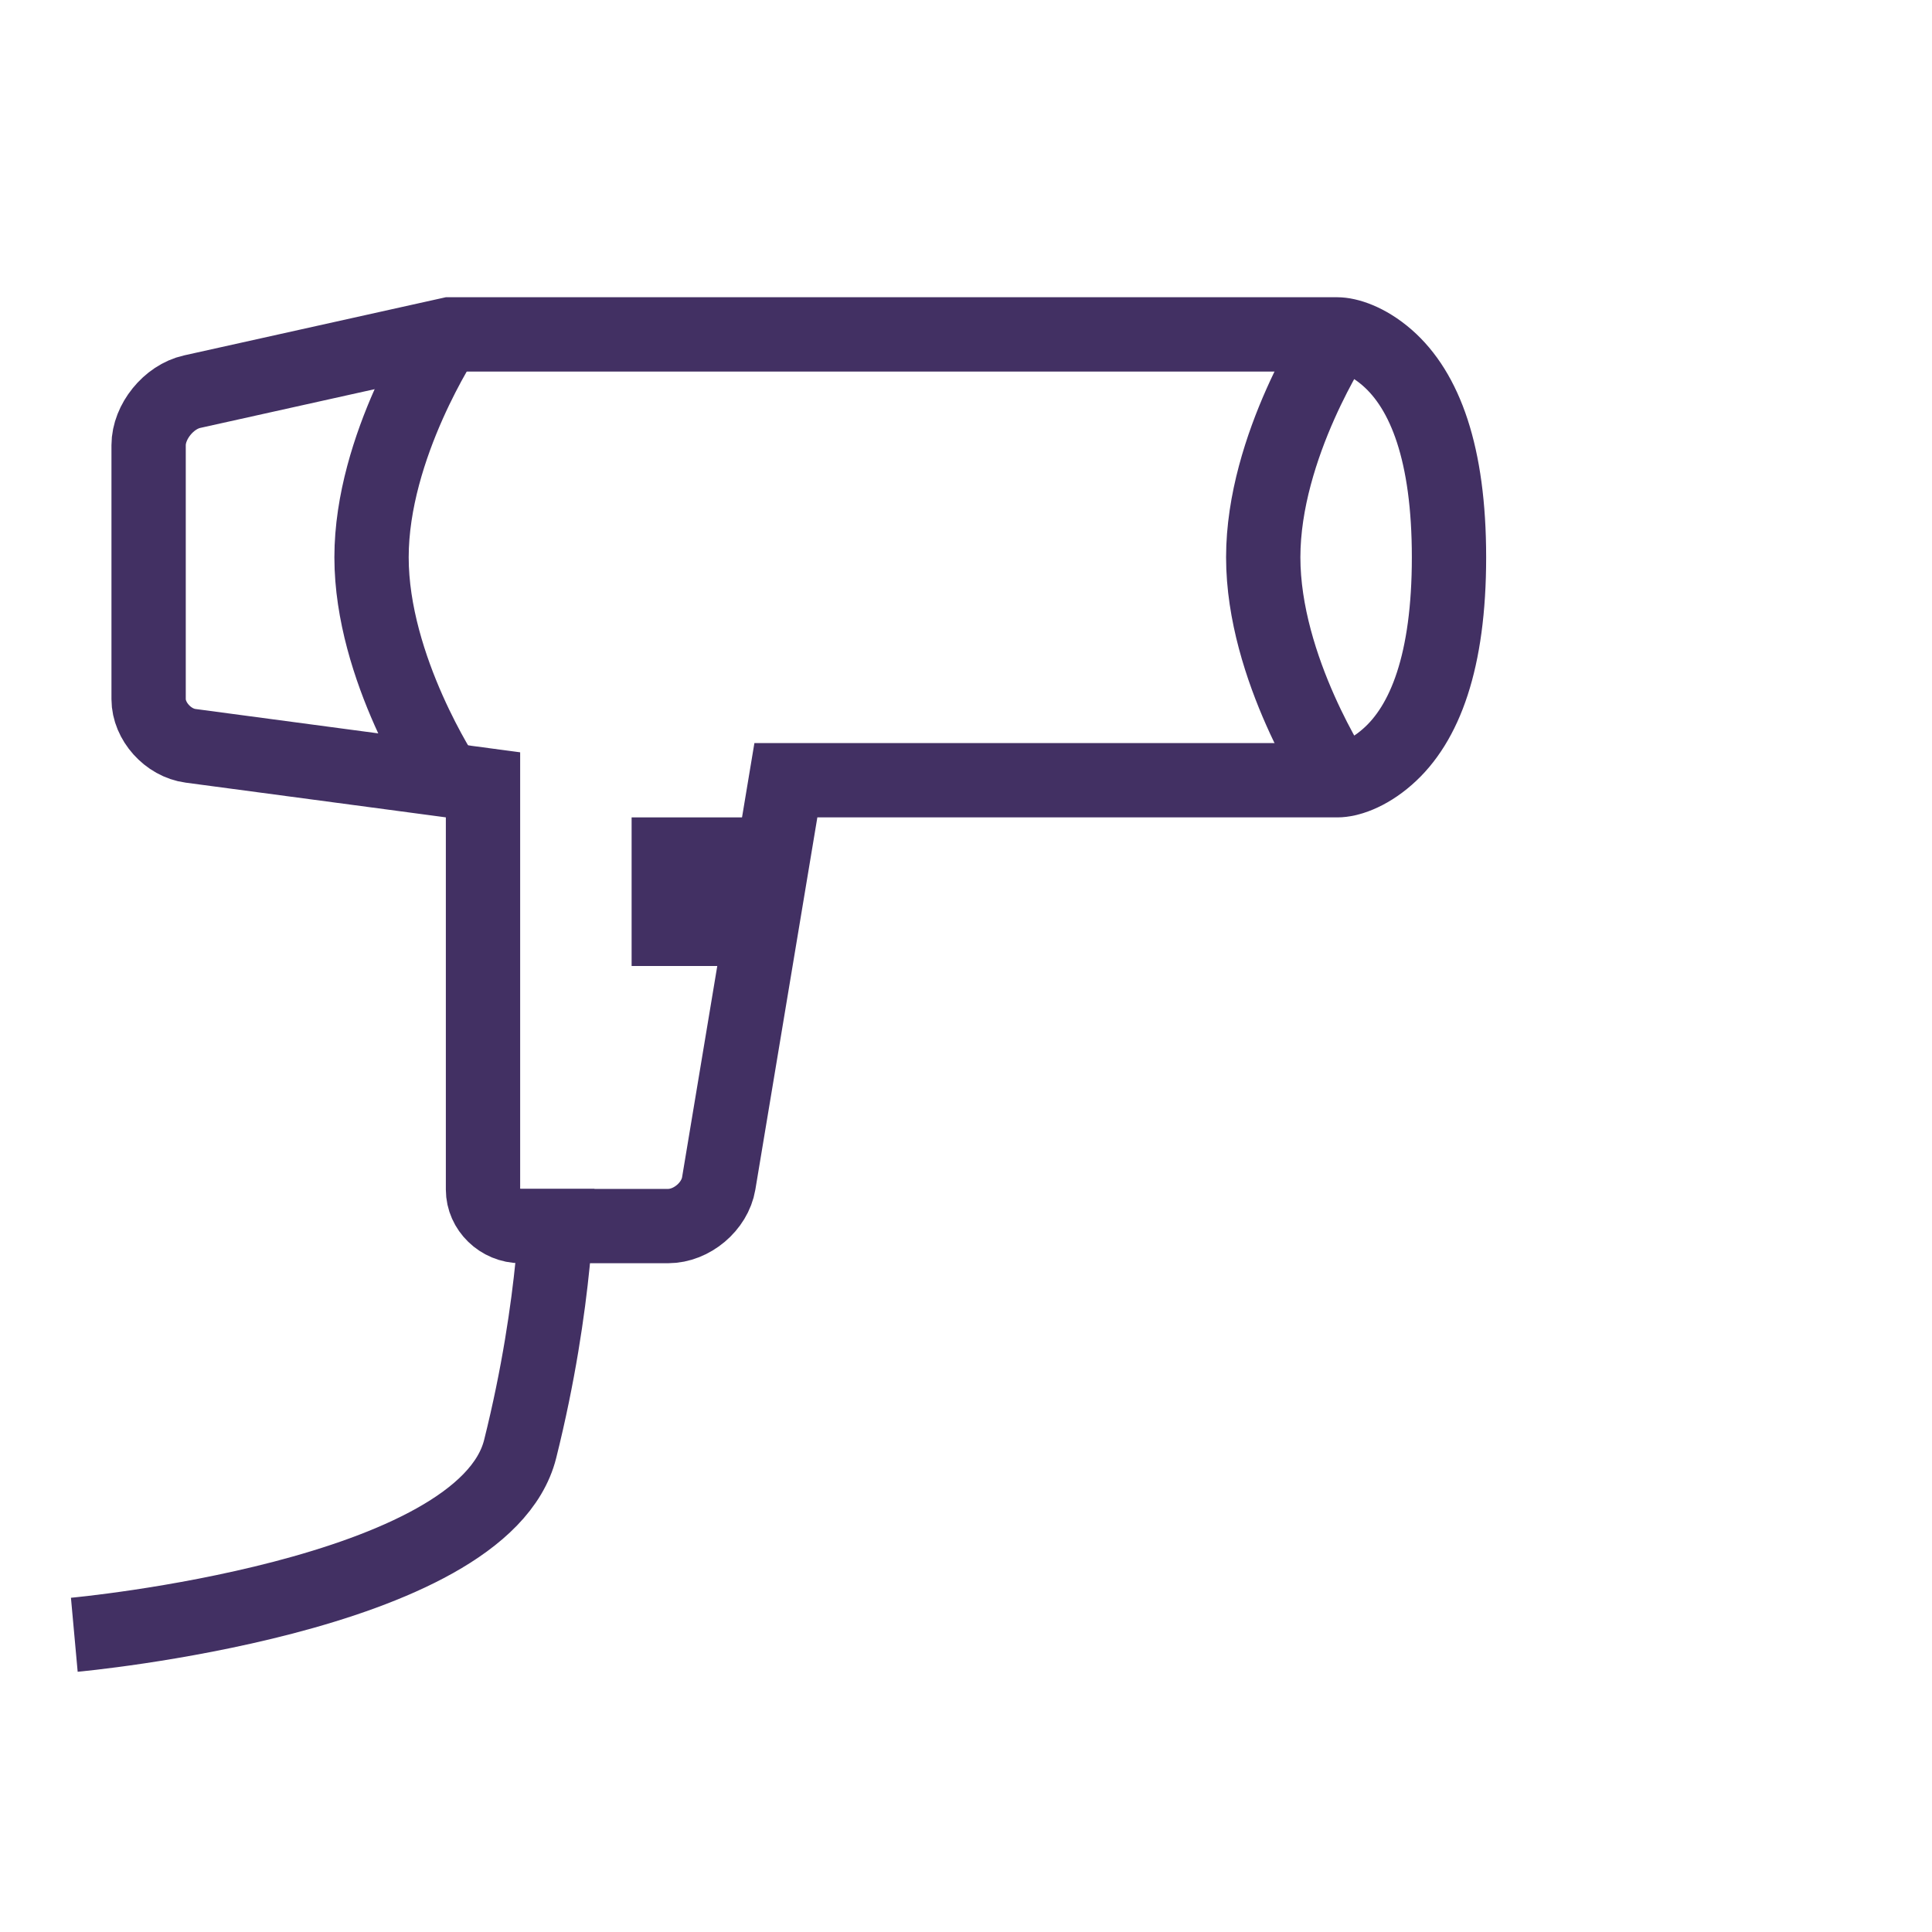 <svg xmlns="http://www.w3.org/2000/svg" width="26" height="26" viewBox="0 0 26 26">
    <g fill="none" fill-rule="evenodd" stroke="#423063">
        <path d="M6.055 4.5l-3.47.771c-.315.07-.585.405-.585.72v3.418c0 .296.26.588.565.628l3.935.525v5.447c0 .265.23.491.51.491h1.98c.32 0 .63-.264.682-.573l.904-5.427H18c.139 0 .399-.076.67-.314.508-.443.83-1.29.83-2.686s-.323-2.242-.831-2.686c-.273-.238-.534-.314-.674-.314H6.055z"/>
        <path d="M18 4.5s-1 1.5-1 3 1 3 1 3M6 4.5S5 6 5 7.5s1 3 1 3M1 22s5.5-.5 6-2.5.5-3.5.5-3.5"/>
        <path stroke-width="2" d="M8.5 12H10"/>
    </g>
</svg>
